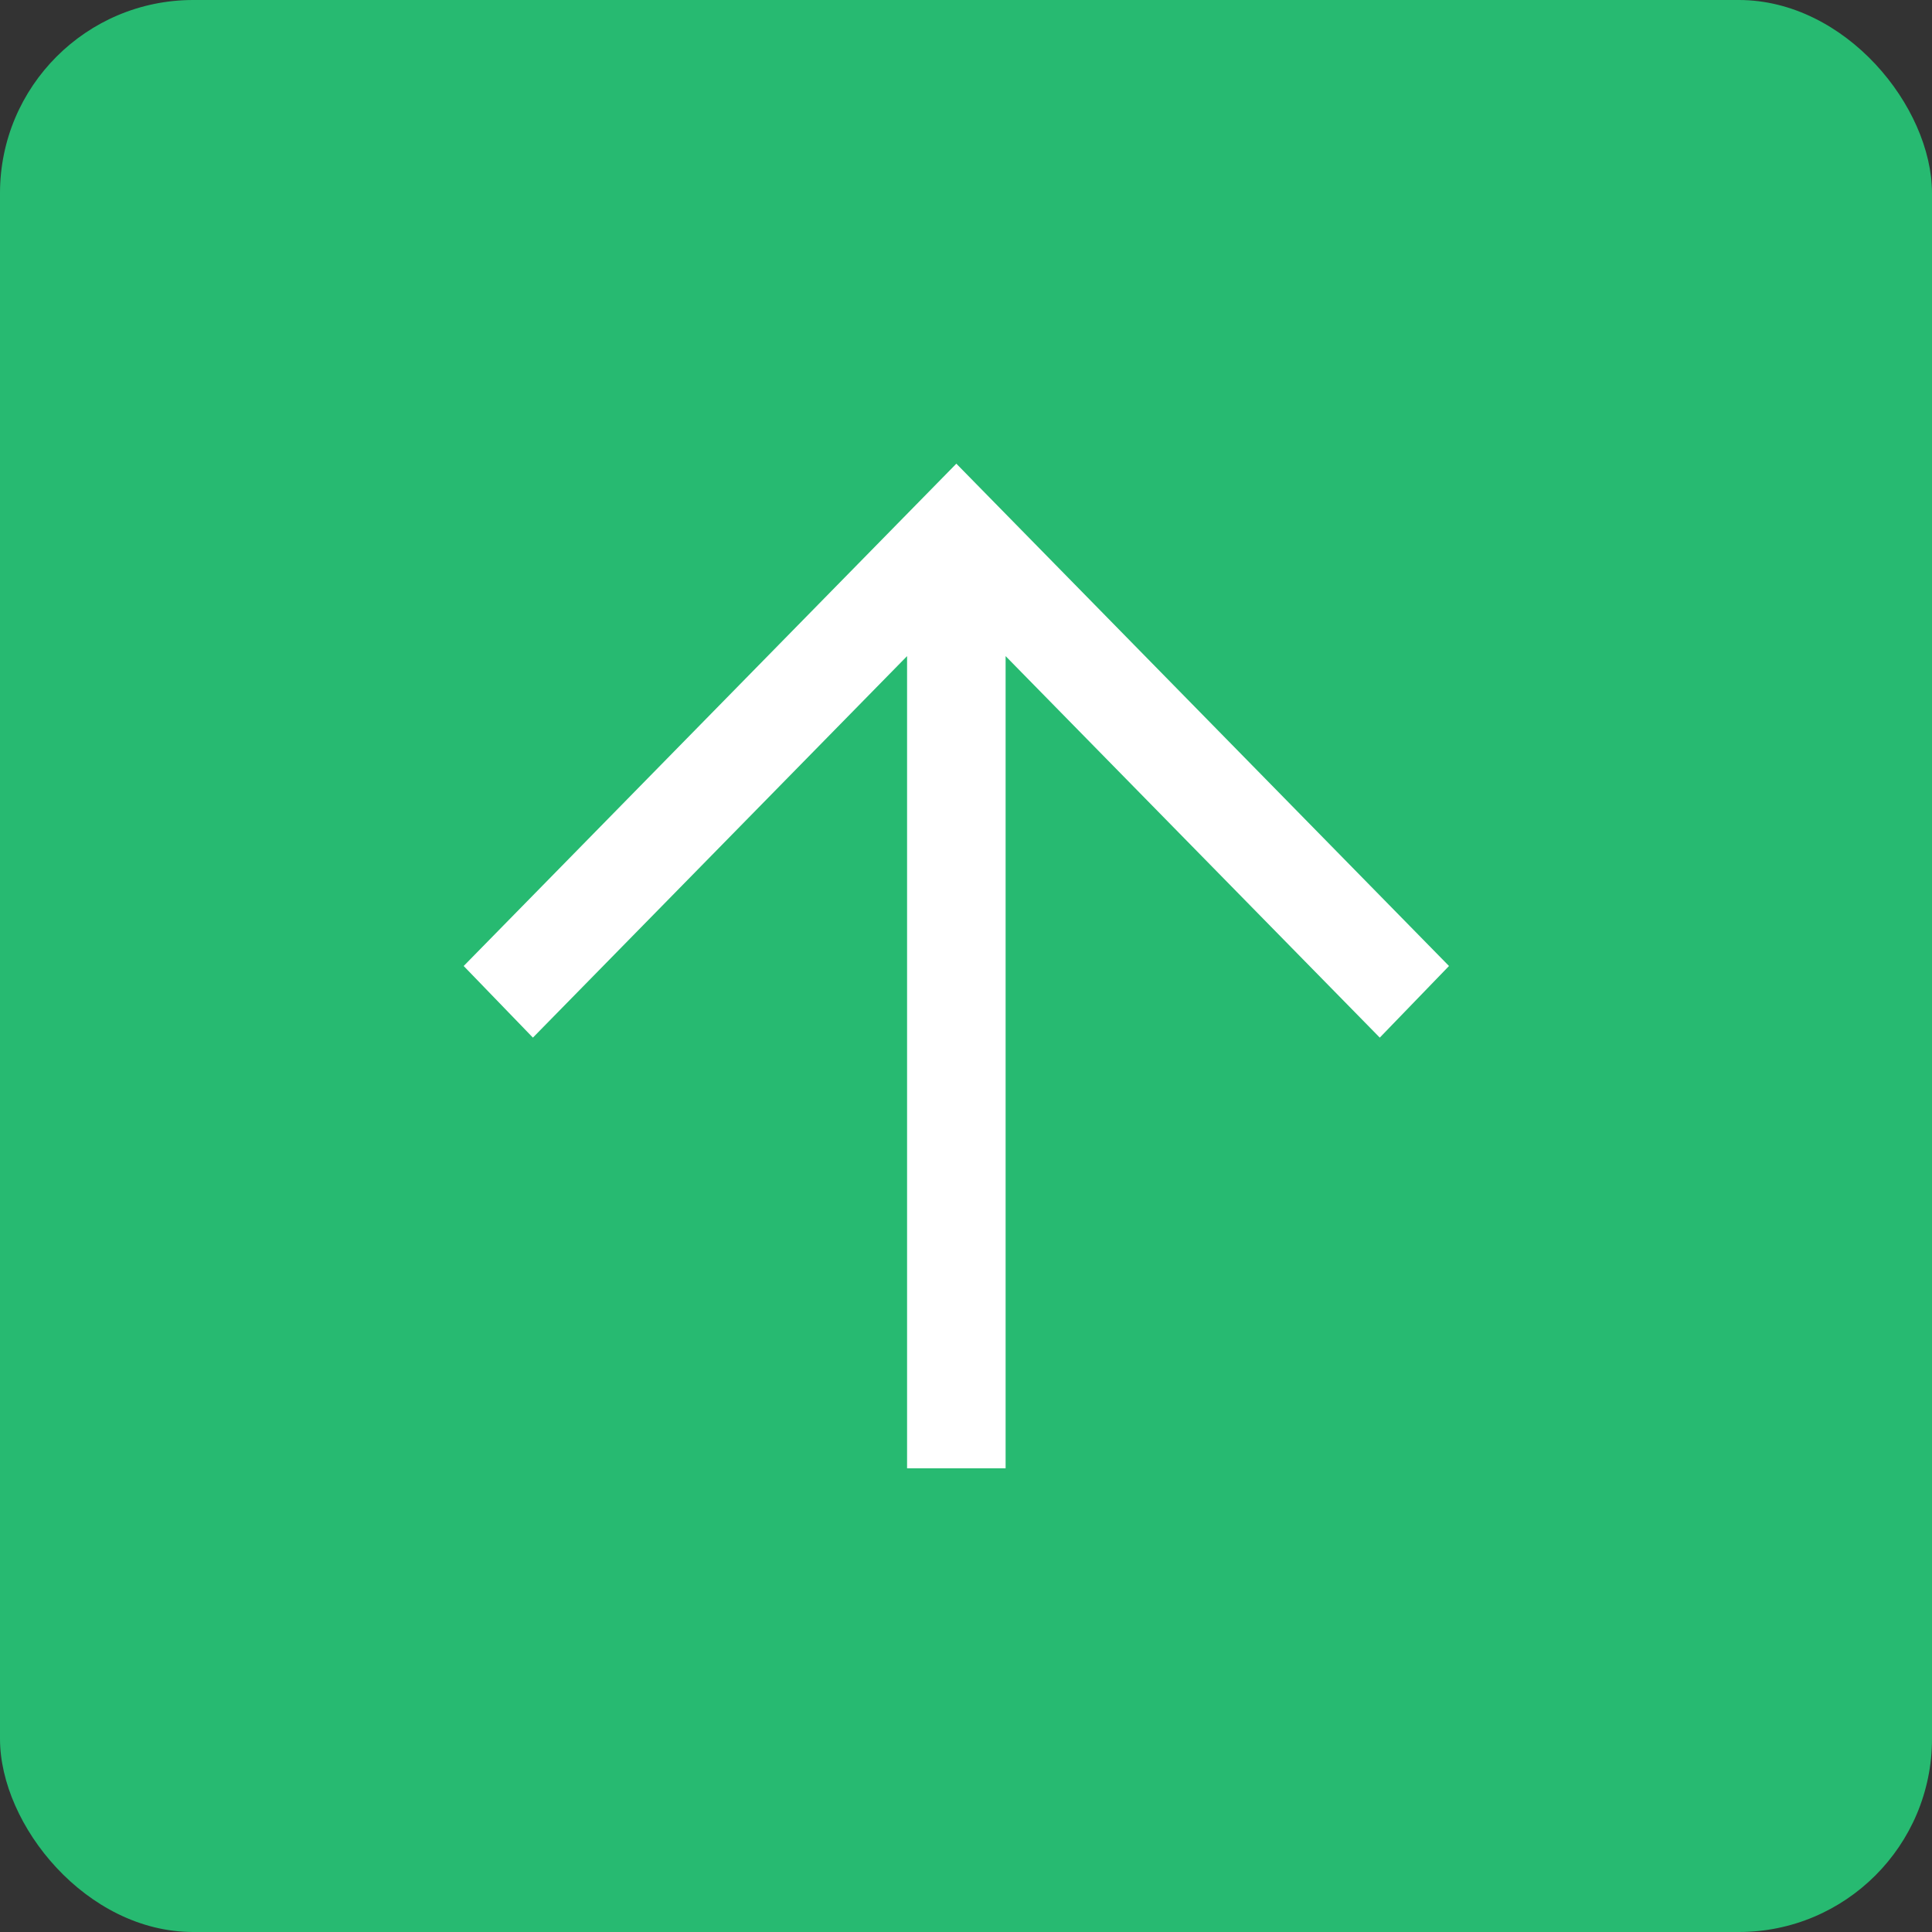 <?xml version="1.0" encoding="UTF-8"?> <svg xmlns="http://www.w3.org/2000/svg" width="100" height="100" viewBox="0 0 100 100" fill="none"><rect x="0" y="0" width="100" height="100" fill="#333333" stroke="none"/><rect width="100" height="100" rx="10" fill="#27BA71"></rect><path d="M46.95 76V33.96L27.583 53.707L24 50L49.5 24L75 50L71.417 53.707L52.05 33.96V76H46.95Z" fill="white"></path></svg> 
